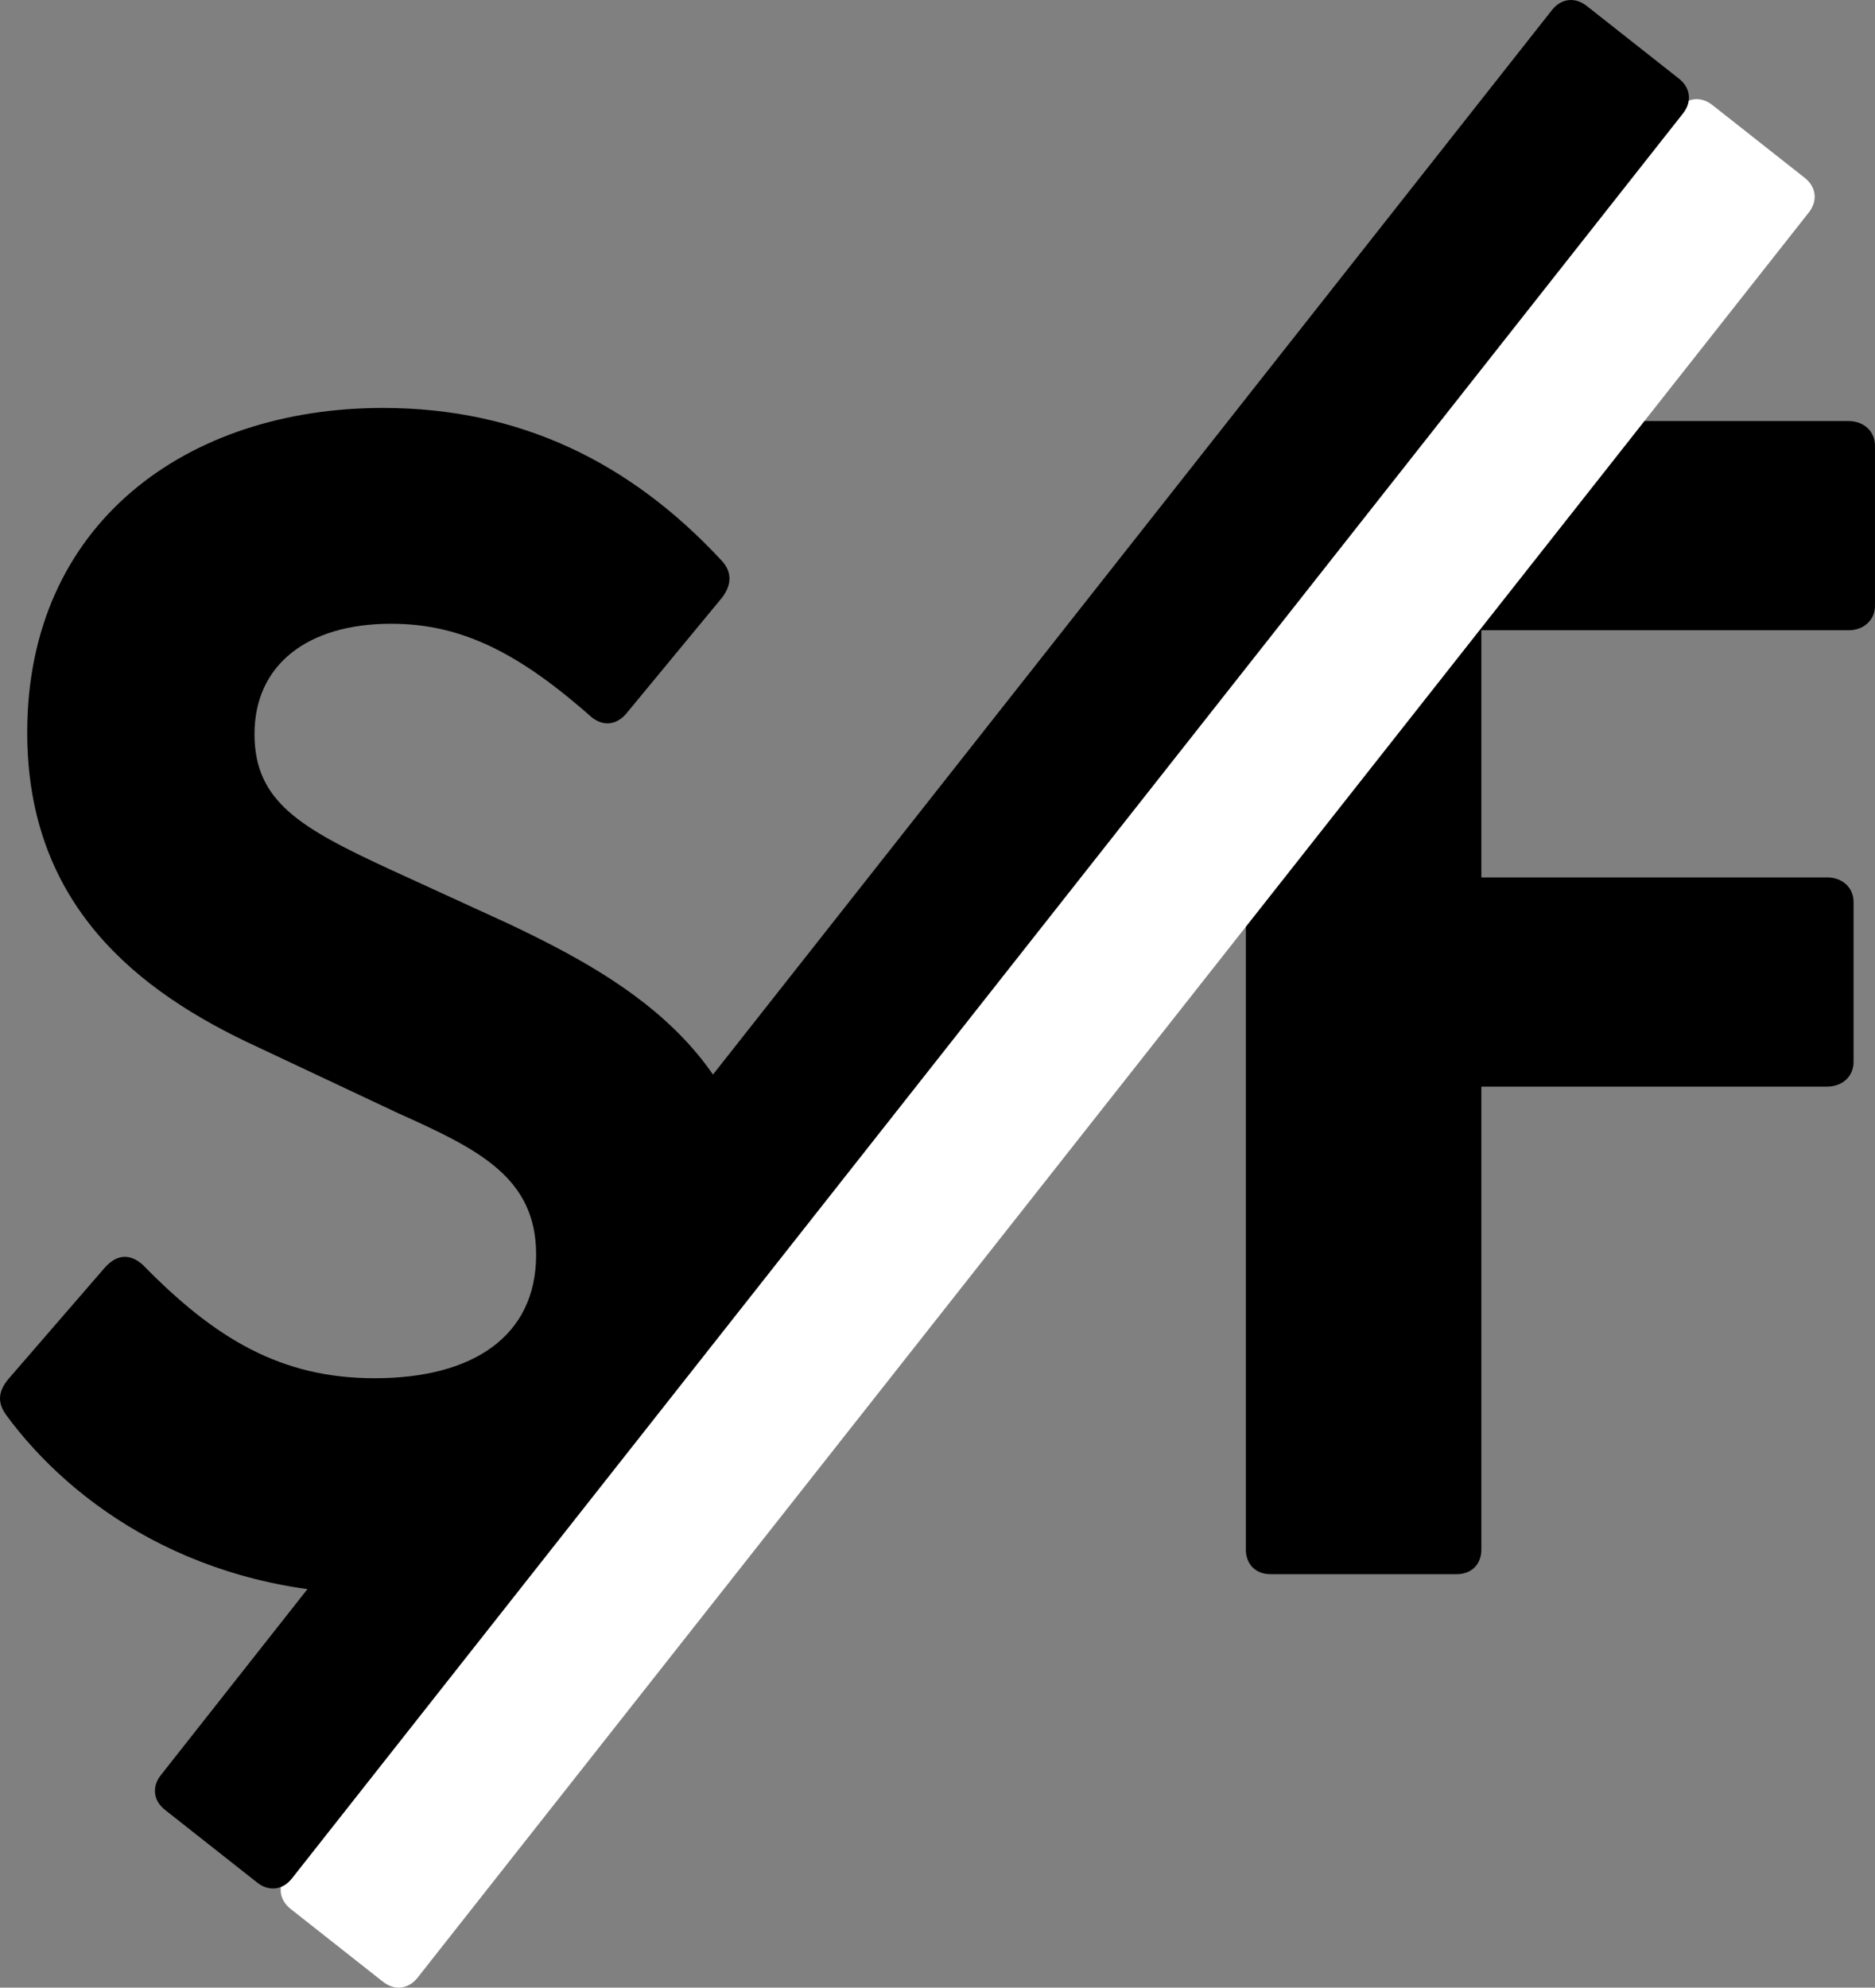 <?xml version="1.0" encoding="UTF-8"?>
<svg id="Layer_2" data-name="Layer 2" xmlns="http://www.w3.org/2000/svg" viewBox="0 0 81.976 86.879">
  <rect x="0" y="0" width="81.976" height="86.879" fill="#808080" stroke="none"/>
  <defs>
    <style>
      .cls-1 {
        fill: #fff;
      }
    </style>
  </defs>
  <g id="Layer_1-2" data-name="Layer 1">
    <path d="m.254,61.825c-.359-.504-.359-1.008.144-1.584l4.176-4.824c.504-.576,1.08-.648,1.656-.144,3.168,3.24,6.049,4.969,10.153,4.969,4.248,0,7.057-1.801,7.057-5.4,0-3.385-2.521-4.608-6.049-6.192l-6.12-2.881c-5.329-2.448-10.081-6.265-10.081-13.753,0-9.145,6.984-14.185,15.553-14.185,5.977,0,10.802,2.377,14.762,6.625.504.504.504,1.08.072,1.656l-4.104,4.968c-.433.576-1.008.721-1.584.288-3.097-2.736-5.617-4.104-8.785-4.104-3.672,0-5.977,1.8-5.977,4.824,0,2.952,2.017,4.104,5.904,5.904l5.185,2.376c5.473,2.593,11.233,5.977,11.233,14.474,0,10.152-8.281,14.833-16.85,14.833-7.849,0-13.394-3.816-16.346-7.849Z"/>
    <path d="m54.47,67.729V19.485c0-.647.432-1.08,1.08-1.08h25.274c.647,0,1.151.433,1.151,1.08v6.984c0,.648-.504,1.08-1.151,1.08h-16.058v10.802h15.121c.648,0,1.152.432,1.152,1.08v6.984c0,.647-.504,1.08-1.152,1.08h-15.121v20.233c0,.648-.432,1.08-1.08,1.08h-8.137c-.648,0-1.08-.432-1.08-1.08Z"/>
    <g>
      <path class="cls-1" d="m18.259,86.441c-.401.509-1.008.581-1.517.179l-4.034-3.18c-.508-.401-.581-1.008-.179-1.517L73.351,4.771c.401-.508,1.008-.58,1.517-.179l4.034,3.18c.509.401.58,1.008.179,1.517"/>
      <path d="m12.762,82.108c-.401.509-1.008.581-1.517.179l-4.034-3.18c-.508-.401-.581-1.008-.179-1.517L67.854.437c.401-.508,1.008-.58,1.517-.179l4.034,3.18c.509.401.58,1.008.179,1.517"/>
    </g>
  </g>
</svg>